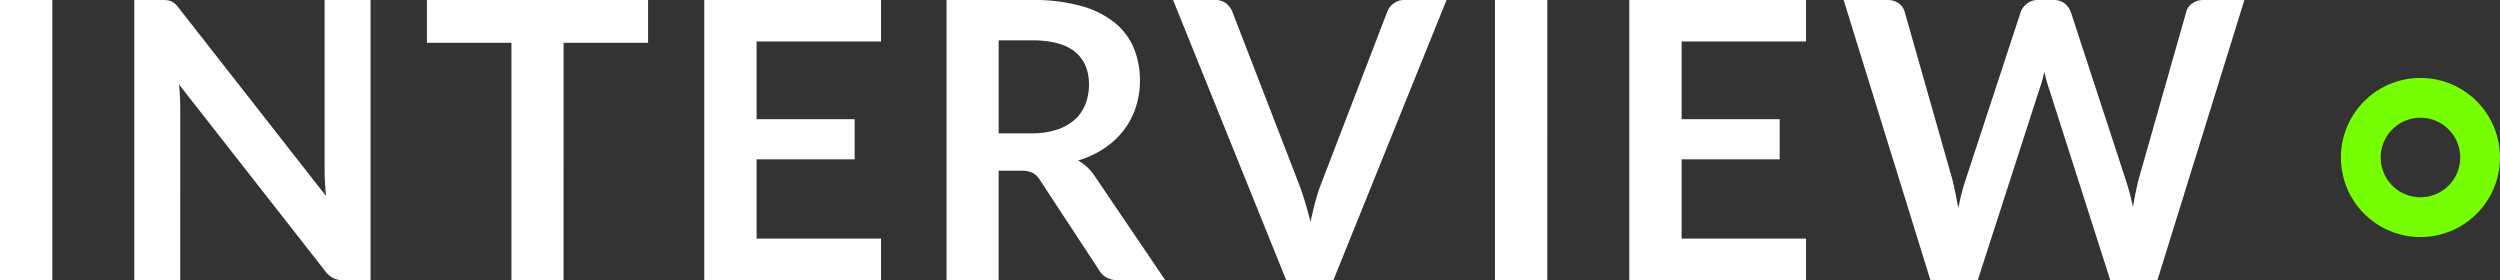 <svg xmlns="http://www.w3.org/2000/svg" width="967.487" height="108.45" viewBox="0 0 967.487 108.45"><rect x="0" y="0" width="967.487" height="108.45" fill="#333333" stroke="none"/><g transform="translate(15140.358 -6923.041)"><path d="M30.781.2A30.781,30.781,0,1,0,61.562,30.981,30.781,30.781,0,0,0,30.781.2m0,46.172A15.391,15.391,0,1,1,46.172,30.981,15.391,15.391,0,0,1,30.781,46.372" transform="translate(-14234.434 6953.01)" fill="#76ff02"/><path d="M32.325,0H12.075V-108.45h20.25Zm123.15-108.45V0h-10.35a9.108,9.108,0,0,1-4.012-.787A9.385,9.385,0,0,1,138-3.45L81.375-75.75q.45,4.95.45,9.15V0H64.05V-108.45H74.625a18.859,18.859,0,0,1,2.212.113,5.317,5.317,0,0,1,1.65.45,5.409,5.409,0,0,1,1.387.975,15.631,15.631,0,0,1,1.5,1.688l56.85,72.6Q138-35.25,137.85-37.8t-.15-4.725V-108.45Zm107.4,16.575h-32.7V0H210V-91.875H177.3V-108.45h85.575Zm42-.525v30.075h37.95V-46.8h-37.95v30.675h48.15V0h-68.4V-108.45h68.4V-92.4ZM411.15-56.85a31.226,31.226,0,0,0,9.938-1.425,19.211,19.211,0,0,0,6.975-3.937,15.814,15.814,0,0,0,4.087-5.962,20.616,20.616,0,0,0,1.35-7.575q0-8.25-5.437-12.675T411.45-92.85h-12.9v36ZM463.05,0H444.825q-5.175,0-7.5-4.05l-22.8-34.725a8,8,0,0,0-2.812-2.775,9.854,9.854,0,0,0-4.538-.825H398.55V0H378.375V-108.45H411.45a68.762,68.762,0,0,1,18.938,2.287,36.227,36.227,0,0,1,12.975,6.413,25.084,25.084,0,0,1,7.462,9.862,32.431,32.431,0,0,1,2.4,12.638,32.749,32.749,0,0,1-1.612,10.35,29.952,29.952,0,0,1-4.65,8.85,31.339,31.339,0,0,1-7.5,6.975A37.613,37.613,0,0,1,429.3-46.35a19.718,19.718,0,0,1,3.6,2.662,18.922,18.922,0,0,1,3,3.638ZM571.875-108.45,528.075,0H509.85l-43.8-108.45h16.2a6.794,6.794,0,0,1,4.275,1.275,7.8,7.8,0,0,1,2.475,3.3l25.575,66.15q1.275,3.225,2.438,7.088t2.212,8.062q.9-4.2,1.95-8.062a67.4,67.4,0,0,1,2.325-7.088l25.425-66.15a7.1,7.1,0,0,1,2.362-3.15,6.639,6.639,0,0,1,4.313-1.425ZM610.875,0h-20.25V-108.45h20.25ZM662.85-92.4v30.075H700.8V-46.8H662.85v30.675H711V0H642.6V-108.45H711V-92.4Zm217.8-16.05L846.975,0H828.75l-23.7-74.1a50.532,50.532,0,0,1-1.8-6.6q-.45,1.875-.9,3.525t-.975,3.075L777.45,0h-18.3l-33.6-108.45h16.875a7.449,7.449,0,0,1,4.387,1.237,5.958,5.958,0,0,1,2.363,3.338L767.625-39q.6,2.4,1.163,5.212T769.95-27.9q.6-3.15,1.313-5.925T772.8-39l21.3-64.875a7.1,7.1,0,0,1,2.362-3.15,6.639,6.639,0,0,1,4.313-1.425H806.7a6.794,6.794,0,0,1,4.275,1.275,7.8,7.8,0,0,1,2.475,3.3L834.675-39a93.647,93.647,0,0,1,2.85,10.725Q838.5-34.2,839.7-39l18.45-64.875a5.613,5.613,0,0,1,2.287-3.225,7.206,7.206,0,0,1,4.388-1.35Z" transform="translate(-15152.434 7031.491)" fill="#fff"/></g></svg>